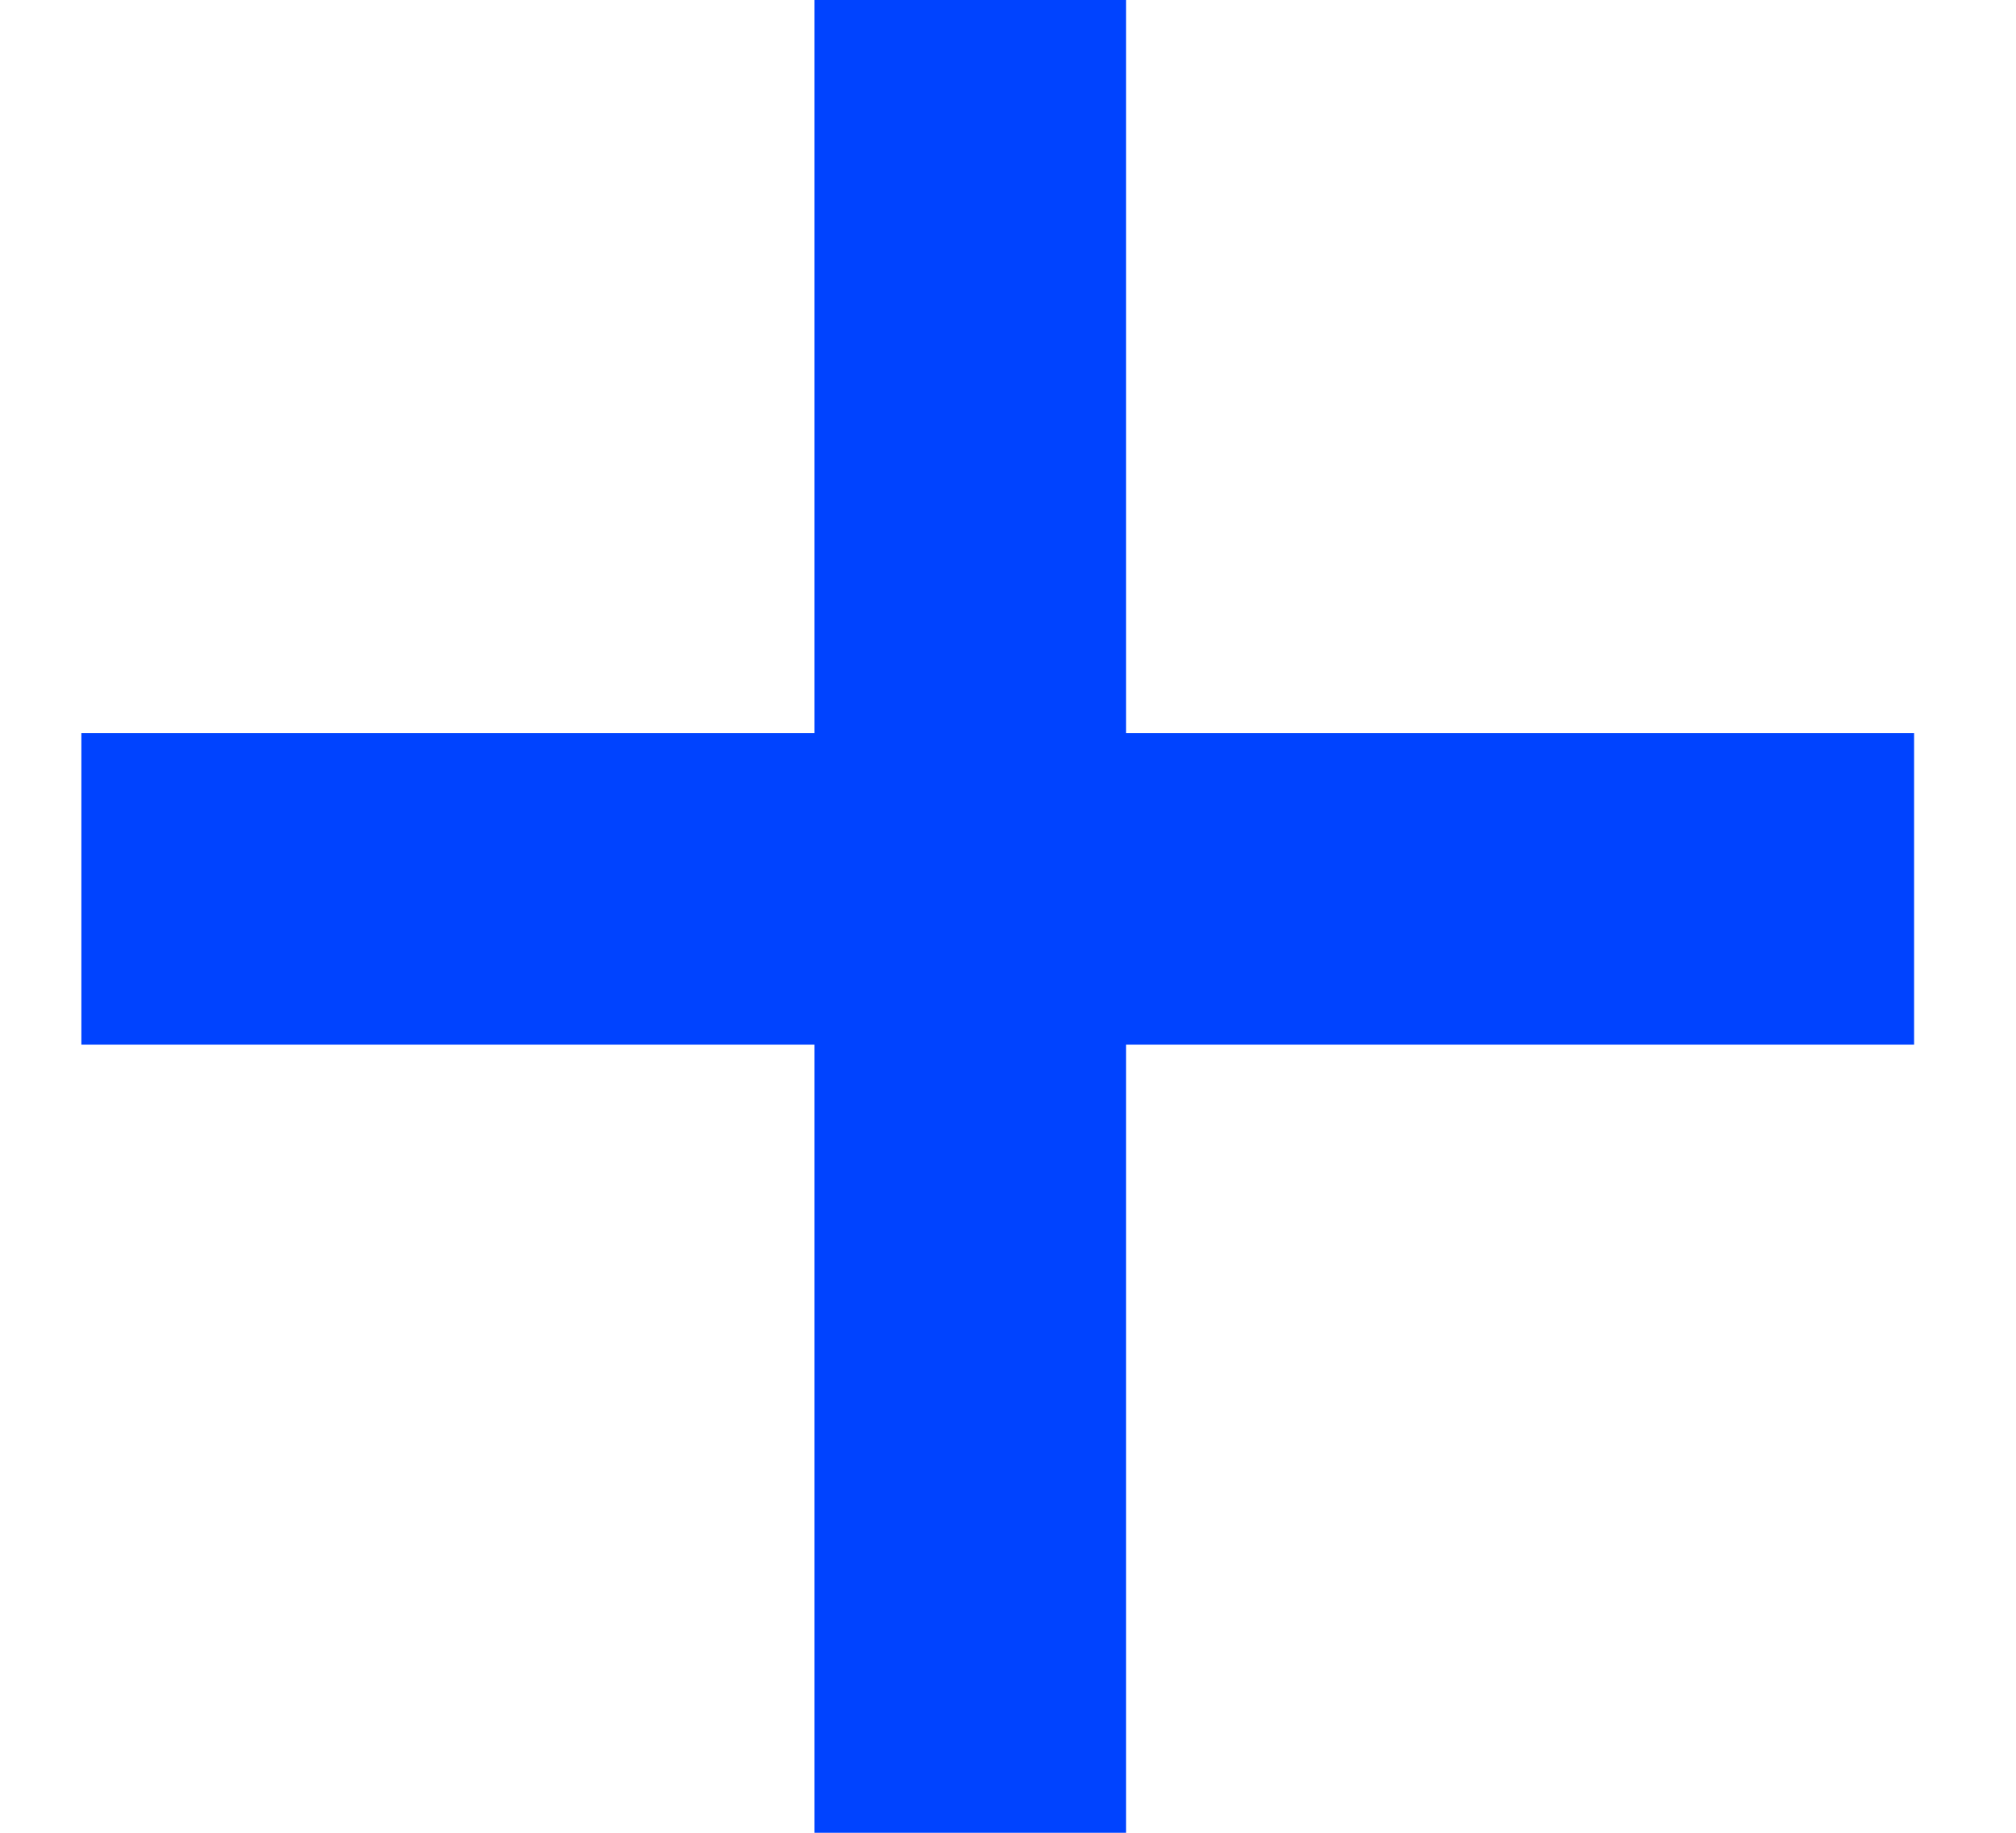 <?xml version="1.0" encoding="UTF-8"?> <svg xmlns="http://www.w3.org/2000/svg" width="11" height="10" viewBox="0 0 11 10" fill="none"> <g clip-path="url(#clip0_1716_156)"> <path fill-rule="evenodd" clip-rule="evenodd" d="M10.444 5.7H0.444V4H10.444V5.7Z" fill="#0043FF"></path> <path fill-rule="evenodd" clip-rule="evenodd" d="M6.144 0V10H4.444V7.43094e-08L6.144 0Z" fill="#0043FF"></path> </g> <defs> <clipPath id="clip0_1716_156"> <rect width="11" height="10" fill="white"></rect> </clipPath> </defs> </svg> 